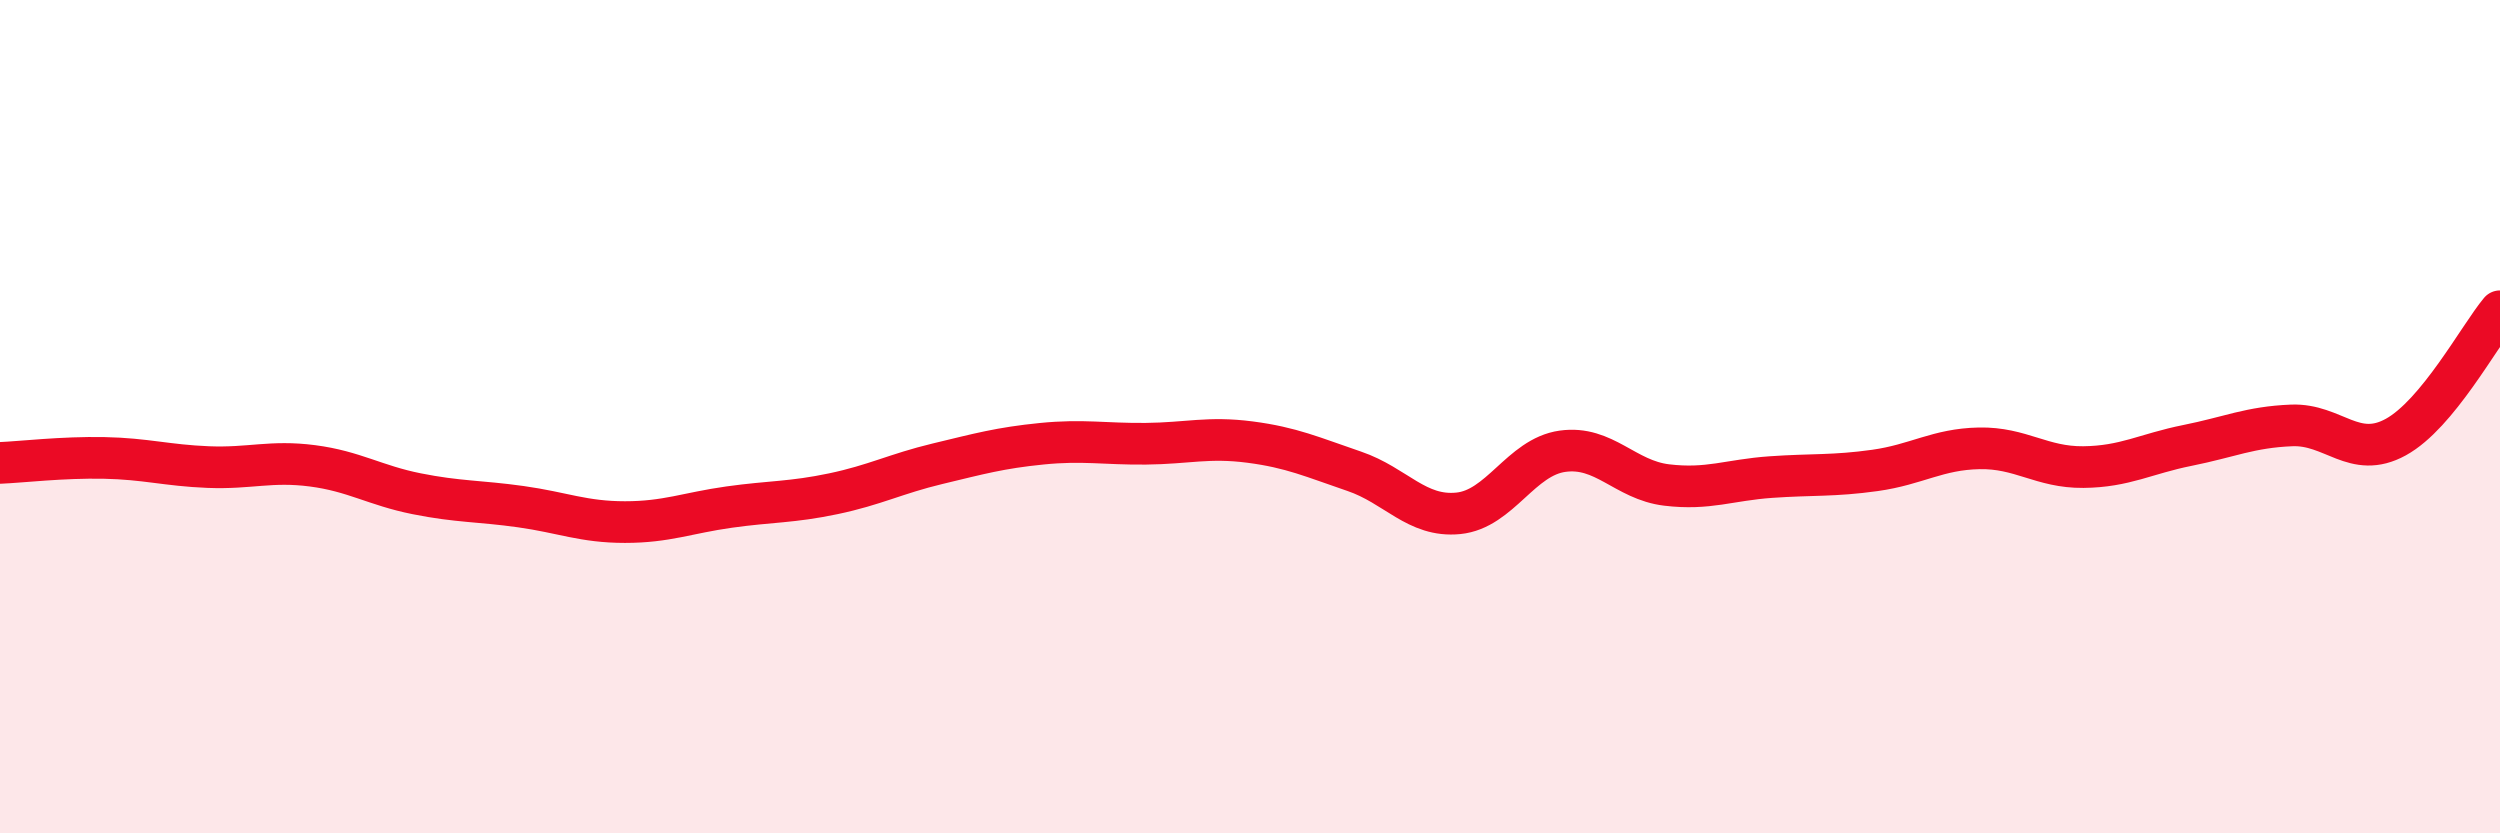 
    <svg width="60" height="20" viewBox="0 0 60 20" xmlns="http://www.w3.org/2000/svg">
      <path
        d="M 0,11.11 C 0.5,11.09 1.5,10.97 2.5,10.99 C 3.5,11.01 4,11.17 5,11.21 C 6,11.25 6.5,11.05 7.5,11.18 C 8.5,11.31 9,11.65 10,11.85 C 11,12.05 11.5,12.02 12.5,12.16 C 13.5,12.3 14,12.53 15,12.53 C 16,12.53 16.5,12.31 17.5,12.17 C 18.5,12.03 19,12.06 20,11.85 C 21,11.64 21.5,11.37 22.5,11.13 C 23.5,10.89 24,10.75 25,10.65 C 26,10.55 26.5,10.66 27.5,10.65 C 28.5,10.64 29,10.48 30,10.61 C 31,10.74 31.5,10.97 32.5,11.31 C 33.5,11.65 34,12.42 35,12.32 C 36,12.22 36.5,10.97 37.5,10.83 C 38.5,10.69 39,11.52 40,11.64 C 41,11.76 41.5,11.52 42.5,11.45 C 43.5,11.38 44,11.43 45,11.29 C 46,11.15 46.5,10.78 47.5,10.76 C 48.5,10.74 49,11.22 50,11.21 C 51,11.2 51.5,10.89 52.5,10.69 C 53.5,10.49 54,10.25 55,10.21 C 56,10.17 56.5,11.04 57.5,10.49 C 58.5,9.94 59.5,8.07 60,7.47L60 20L0 20Z"
        fill="#EB0A25"
        opacity="0.1"
        stroke-linecap="round"
        stroke-linejoin="round"
      />
      <path
        d="M 0,11.11 C 0.5,11.09 1.5,10.97 2.5,10.99 C 3.5,11.01 4,11.17 5,11.21 C 6,11.25 6.5,11.05 7.5,11.18 C 8.5,11.31 9,11.65 10,11.85 C 11,12.05 11.5,12.02 12.5,12.16 C 13.5,12.3 14,12.53 15,12.53 C 16,12.53 16.5,12.31 17.5,12.17 C 18.5,12.03 19,12.06 20,11.85 C 21,11.64 21.5,11.37 22.5,11.13 C 23.5,10.89 24,10.75 25,10.65 C 26,10.55 26.5,10.66 27.5,10.65 C 28.5,10.64 29,10.48 30,10.61 C 31,10.74 31.5,10.97 32.5,11.31 C 33.5,11.65 34,12.42 35,12.32 C 36,12.22 36.5,10.97 37.5,10.83 C 38.5,10.69 39,11.52 40,11.64 C 41,11.76 41.5,11.52 42.5,11.45 C 43.5,11.38 44,11.43 45,11.29 C 46,11.15 46.5,10.78 47.5,10.76 C 48.5,10.74 49,11.22 50,11.21 C 51,11.2 51.5,10.89 52.5,10.69 C 53.5,10.49 54,10.25 55,10.21 C 56,10.17 56.5,11.04 57.5,10.49 C 58.5,9.94 59.5,8.07 60,7.47"
        stroke="#EB0A25"
        stroke-width="1"
        fill="none"
        stroke-linecap="round"
        stroke-linejoin="round"
      />
    </svg>
  